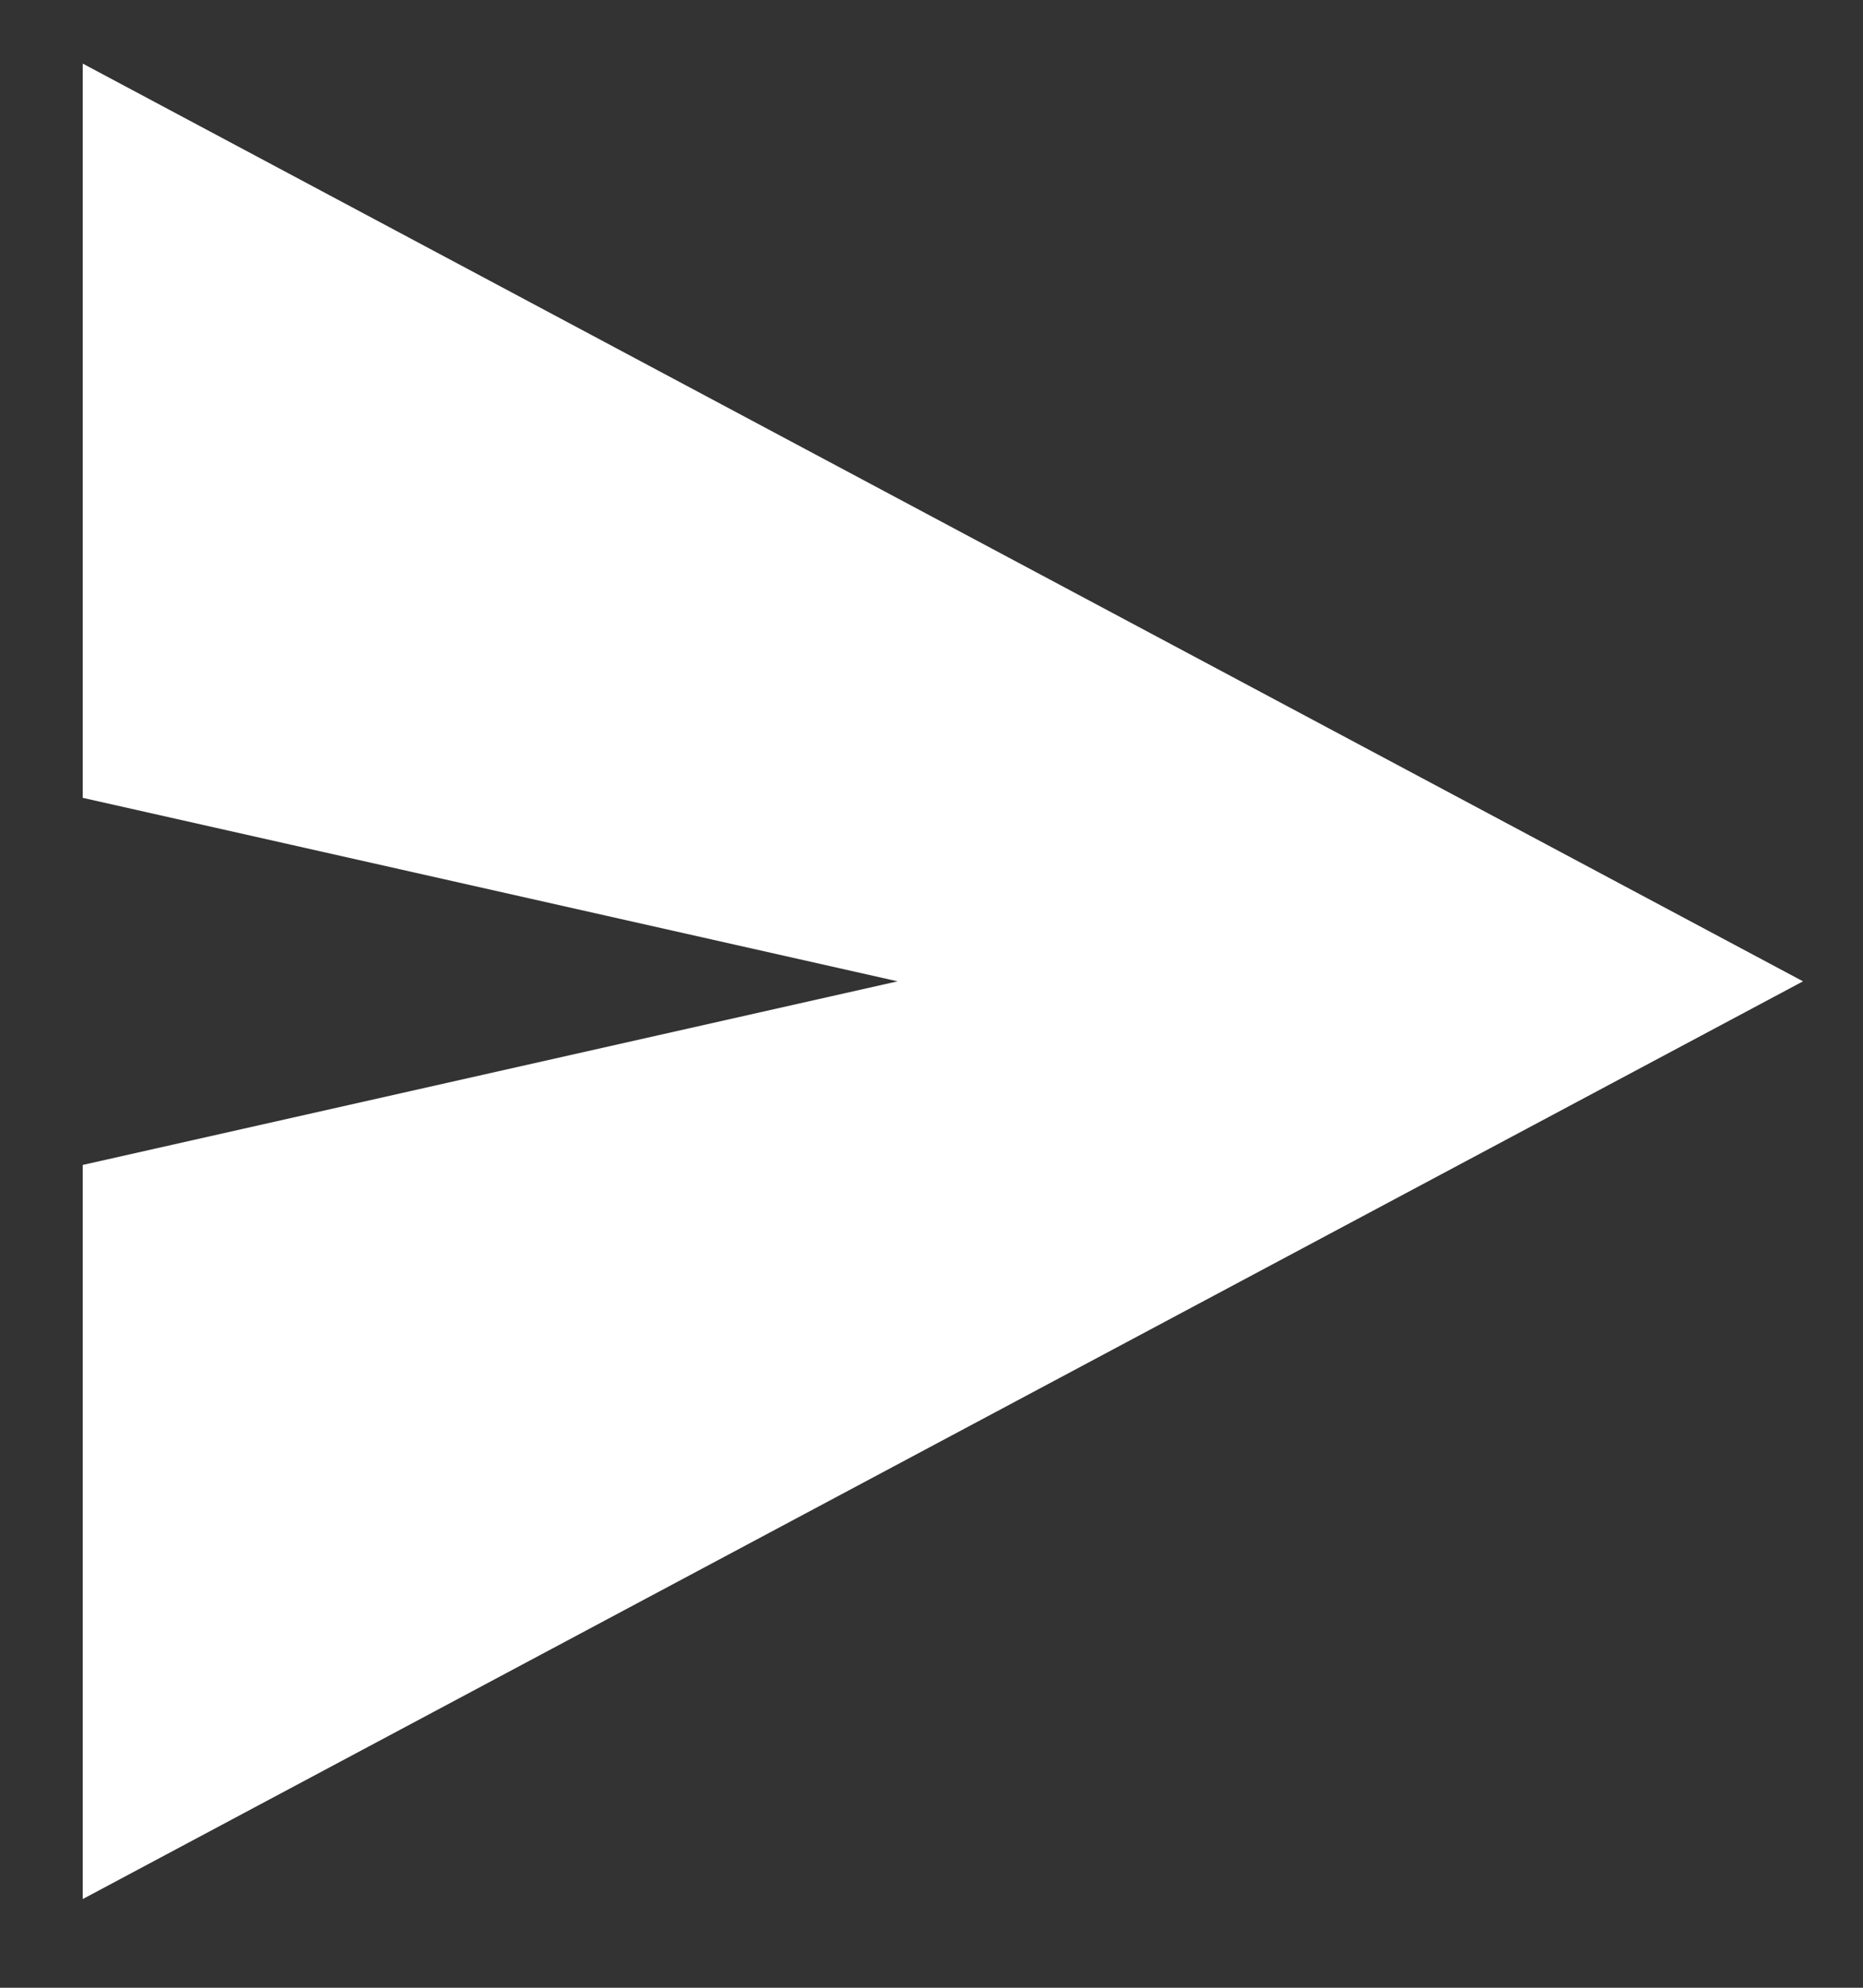 <svg width="15" height="16" viewBox="0 0 15 16" fill="none" xmlns="http://www.w3.org/2000/svg">
<rect x="0" y="0" width="15" height="16" fill="#333333" stroke="none"/>
<path d="M0.666 0.512L14.517 7.899L0.666 15.286V0.512ZM0.666 6.422V9.377L7.227 7.899L0.666 6.422Z" fill="white"/>
</svg>
